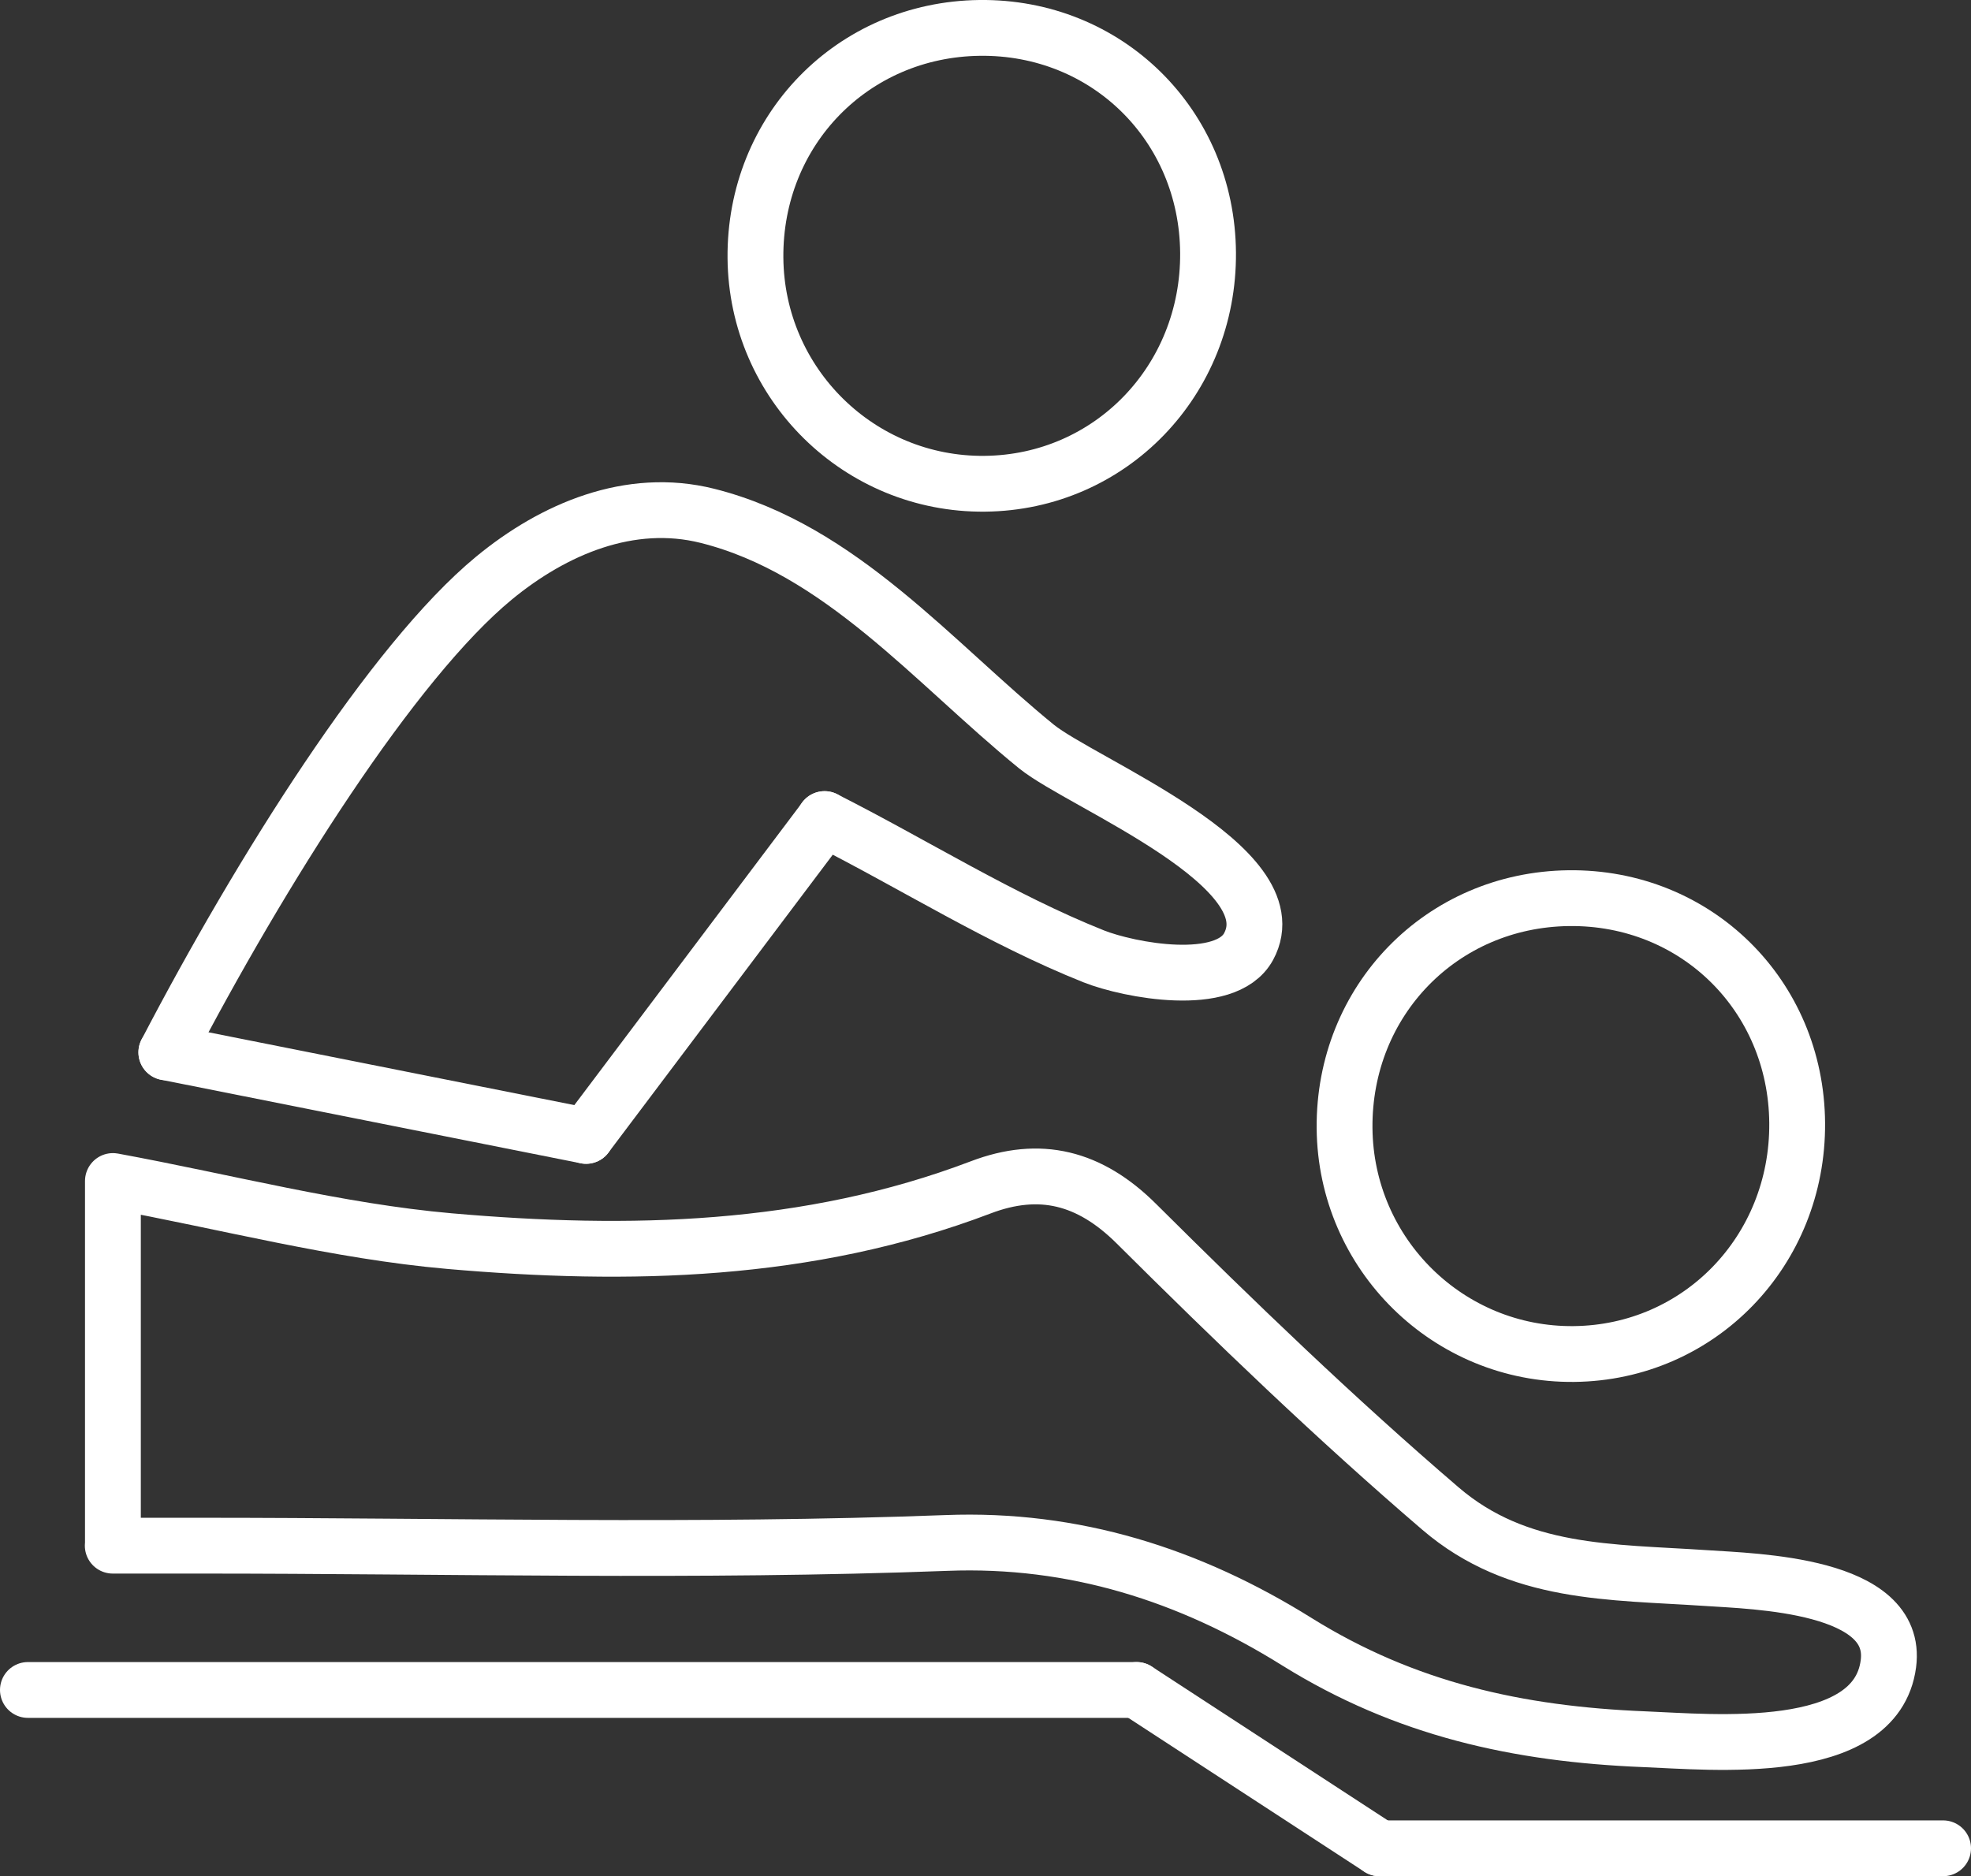 <svg viewBox="0 0 123.59 117.67" xmlns="http://www.w3.org/2000/svg" id="Calque_2">
  <rect x="0" y="0" width="123.59" height="117.67" fill="#333333" stroke="none"/>
  <defs>
    <style>
      .cls-1 {
        fill-rule: evenodd;
      }

      .cls-1, .cls-2 {
        fill: none;
        stroke: #fff;
        stroke-linecap: round;
        stroke-linejoin: round;
        stroke-width: 3.5px;
      }
    </style>
  </defs>
  <g data-name="Calque_1" id="Calque_1-2">
    <g>
      <path d="M7.08,96.92v-22.85c7.12,1.31,14.06,3.15,21.11,3.77,11.24.98,22.49.74,33.3-3.37,3.7-1.41,6.83-.65,9.78,2.29,6.17,6.14,12.45,12.19,19.05,17.85,4.87,4.18,10.69,3.96,16.63,4.36,3.08.21,12.12.39,11.46,5.38-.78,5.95-11.15,4.89-15.28,4.73-7.97-.32-15.02-1.89-21.8-6.11-6.74-4.21-13.99-6.51-21.99-6.2-15.59.59-31.22.17-46.83.17h-5.44Z" class="cls-1"></path>
      <path d="M10.43,66c5.92-11.36,14.2-24.51,20.54-29.74,3.76-3.1,8.54-5.12,13.38-3.91,8.35,2.09,14.22,9.25,20.64,14.47,2.85,2.31,16.02,7.54,13.3,12.55-1.44,2.64-7.49,1.49-9.71.61-5.84-2.33-11.28-5.78-16.88-8.61" class="cls-1"></path>
      <path d="M112.69,70.43c.06,8.01-6.12,14.41-14,14.49-7.87.08-14.31-6.26-14.38-14.16-.07-8.01,6.09-14.33,14.05-14.43,7.98-.1,14.27,6.1,14.33,14.1Z" class="cls-1"></path>
      <path d="M75.75,15.85c.06,8.01-6.12,14.41-14,14.49-7.87.08-14.31-6.26-14.38-14.16-.07-8.01,6.09-14.33,14.05-14.43,7.98-.1,14.27,6.1,14.33,14.1Z" class="cls-1"></path>
      <line y2="105.99" x2="1.75" y1="105.99" x1="71.27" class="cls-2"></line>
      <line y2="115.92" x2="86.5" y1="115.92" x1="121.84" class="cls-2"></line>
      <line y2="71.24" x2="36.75" y1="51.37" x1="51.71" class="cls-2"></line>
      <line y2="105.99" x2="71.27" y1="115.92" x1="86.5" class="cls-2"></line>
      <line y2="66" x2="10.43" y1="71.24" x1="36.75" class="cls-2"></line>
    </g>
  </g>
</svg>